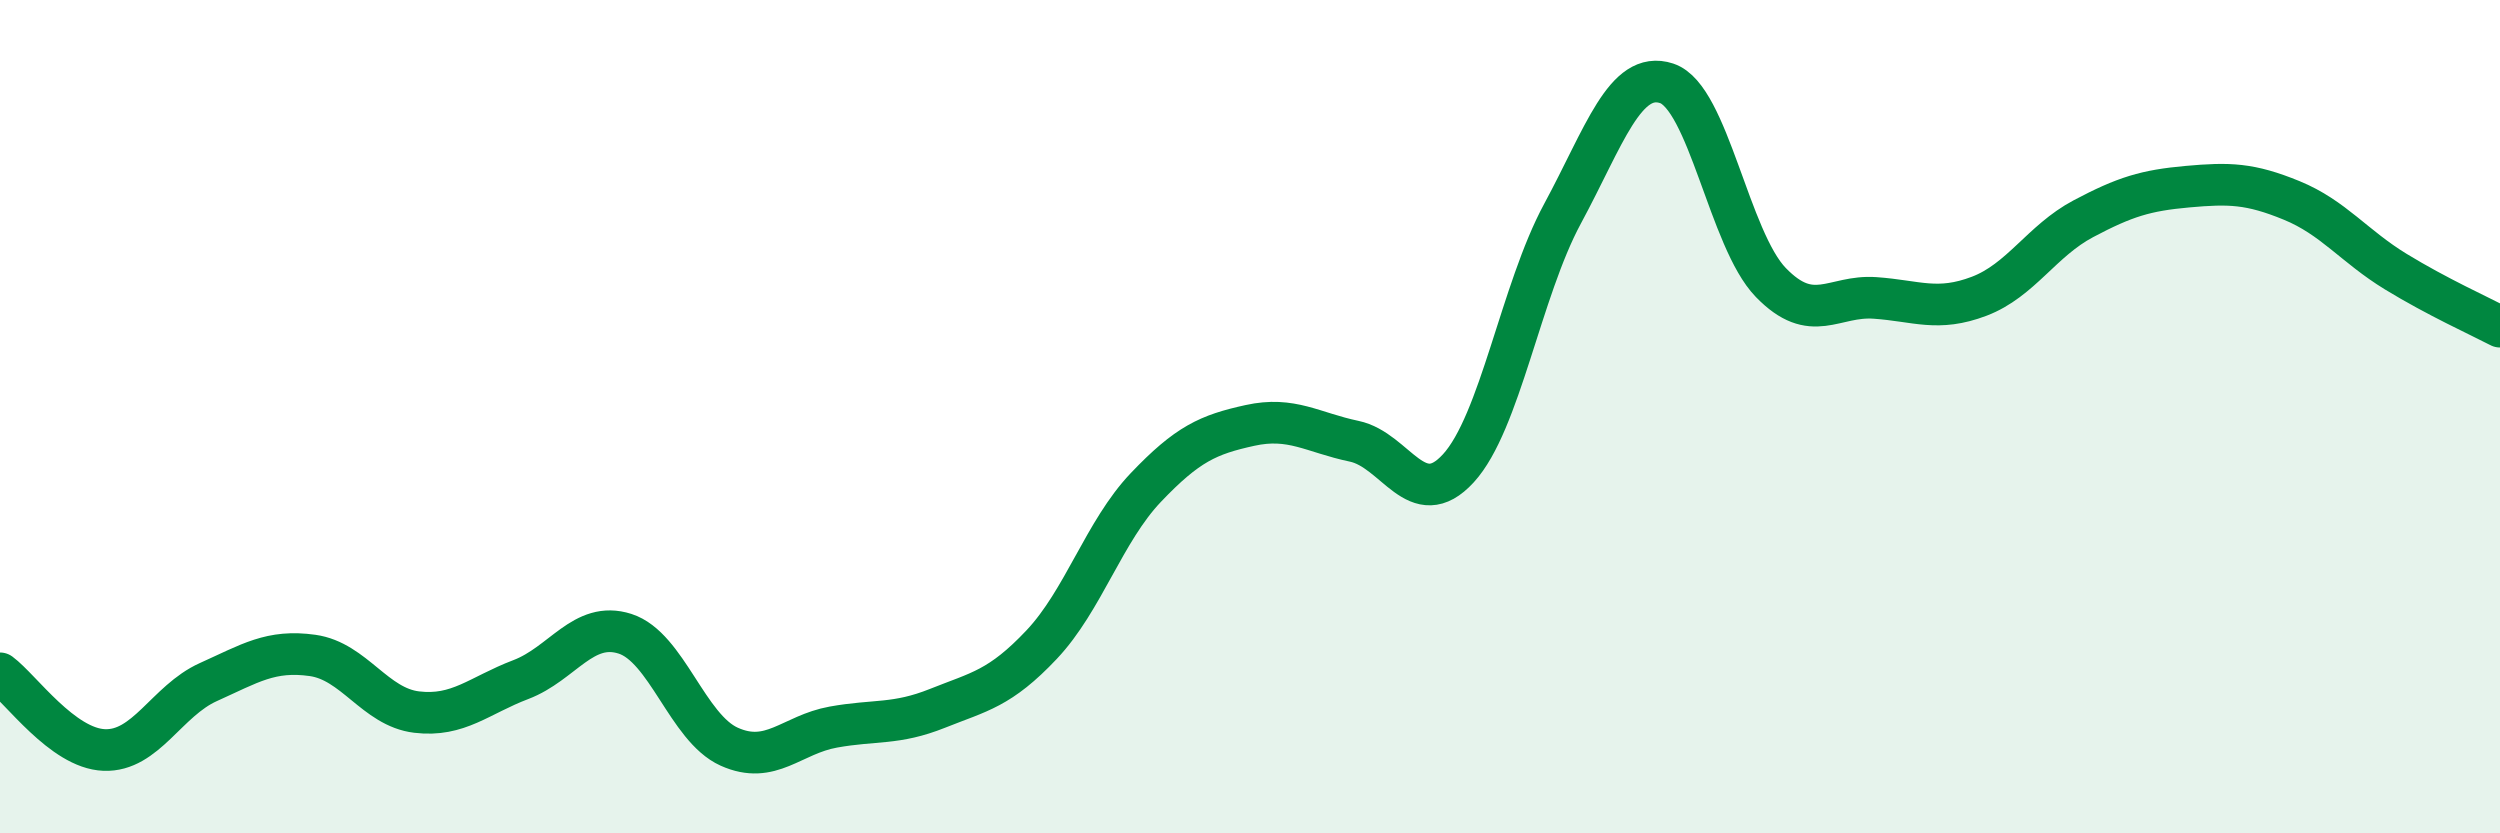 
    <svg width="60" height="20" viewBox="0 0 60 20" xmlns="http://www.w3.org/2000/svg">
      <path
        d="M 0,16.16 C 0.5,16.53 1.5,17.96 2.5,18 C 3.5,18.04 4,16.82 5,16.37 C 6,15.92 6.5,15.59 7.5,15.73 C 8.5,15.87 9,16.97 10,17.09 C 11,17.21 11.5,16.69 12.5,16.31 C 13.5,15.93 14,14.89 15,15.21 C 16,15.53 16.5,17.47 17.5,17.92 C 18.5,18.37 19,17.63 20,17.45 C 21,17.27 21.5,17.4 22.5,17 C 23.5,16.6 24,16.53 25,15.47 C 26,14.41 26.5,12.75 27.5,11.7 C 28.5,10.65 29,10.43 30,10.21 C 31,9.99 31.5,10.38 32.5,10.59 C 33.5,10.8 34,12.33 35,11.24 C 36,10.15 36.5,6.98 37.5,5.13 C 38.5,3.28 39,1.67 40,2 C 41,2.33 41.5,5.75 42.5,6.78 C 43.5,7.81 44,7.08 45,7.15 C 46,7.22 46.5,7.49 47.5,7.11 C 48.5,6.73 49,5.78 50,5.25 C 51,4.72 51.5,4.57 52.5,4.48 C 53.5,4.39 54,4.4 55,4.81 C 56,5.22 56.5,5.91 57.5,6.52 C 58.5,7.13 59.5,7.58 60,7.84L60 20L0 20Z"
        fill="#008740"
        opacity="0.1"
        stroke-linecap="round"
        stroke-linejoin="round"
      />
      <path
        d="M 0,16.16 C 0.5,16.53 1.5,17.96 2.5,18 C 3.5,18.04 4,16.82 5,16.37 C 6,15.92 6.5,15.59 7.5,15.73 C 8.5,15.87 9,16.97 10,17.09 C 11,17.21 11.5,16.69 12.5,16.31 C 13.5,15.93 14,14.89 15,15.21 C 16,15.53 16.5,17.47 17.5,17.92 C 18.5,18.37 19,17.63 20,17.45 C 21,17.27 21.5,17.4 22.5,17 C 23.5,16.6 24,16.53 25,15.47 C 26,14.41 26.5,12.75 27.5,11.7 C 28.5,10.65 29,10.43 30,10.21 C 31,9.99 31.5,10.38 32.5,10.59 C 33.5,10.8 34,12.33 35,11.24 C 36,10.15 36.5,6.98 37.5,5.13 C 38.5,3.28 39,1.67 40,2 C 41,2.33 41.5,5.75 42.5,6.78 C 43.5,7.81 44,7.08 45,7.15 C 46,7.22 46.5,7.49 47.5,7.11 C 48.5,6.73 49,5.78 50,5.25 C 51,4.72 51.5,4.57 52.5,4.48 C 53.5,4.39 54,4.4 55,4.81 C 56,5.22 56.5,5.91 57.5,6.52 C 58.5,7.13 59.5,7.58 60,7.84"
        stroke="#008740"
        stroke-width="1"
        fill="none"
        stroke-linecap="round"
        stroke-linejoin="round"
      />
    </svg>
  